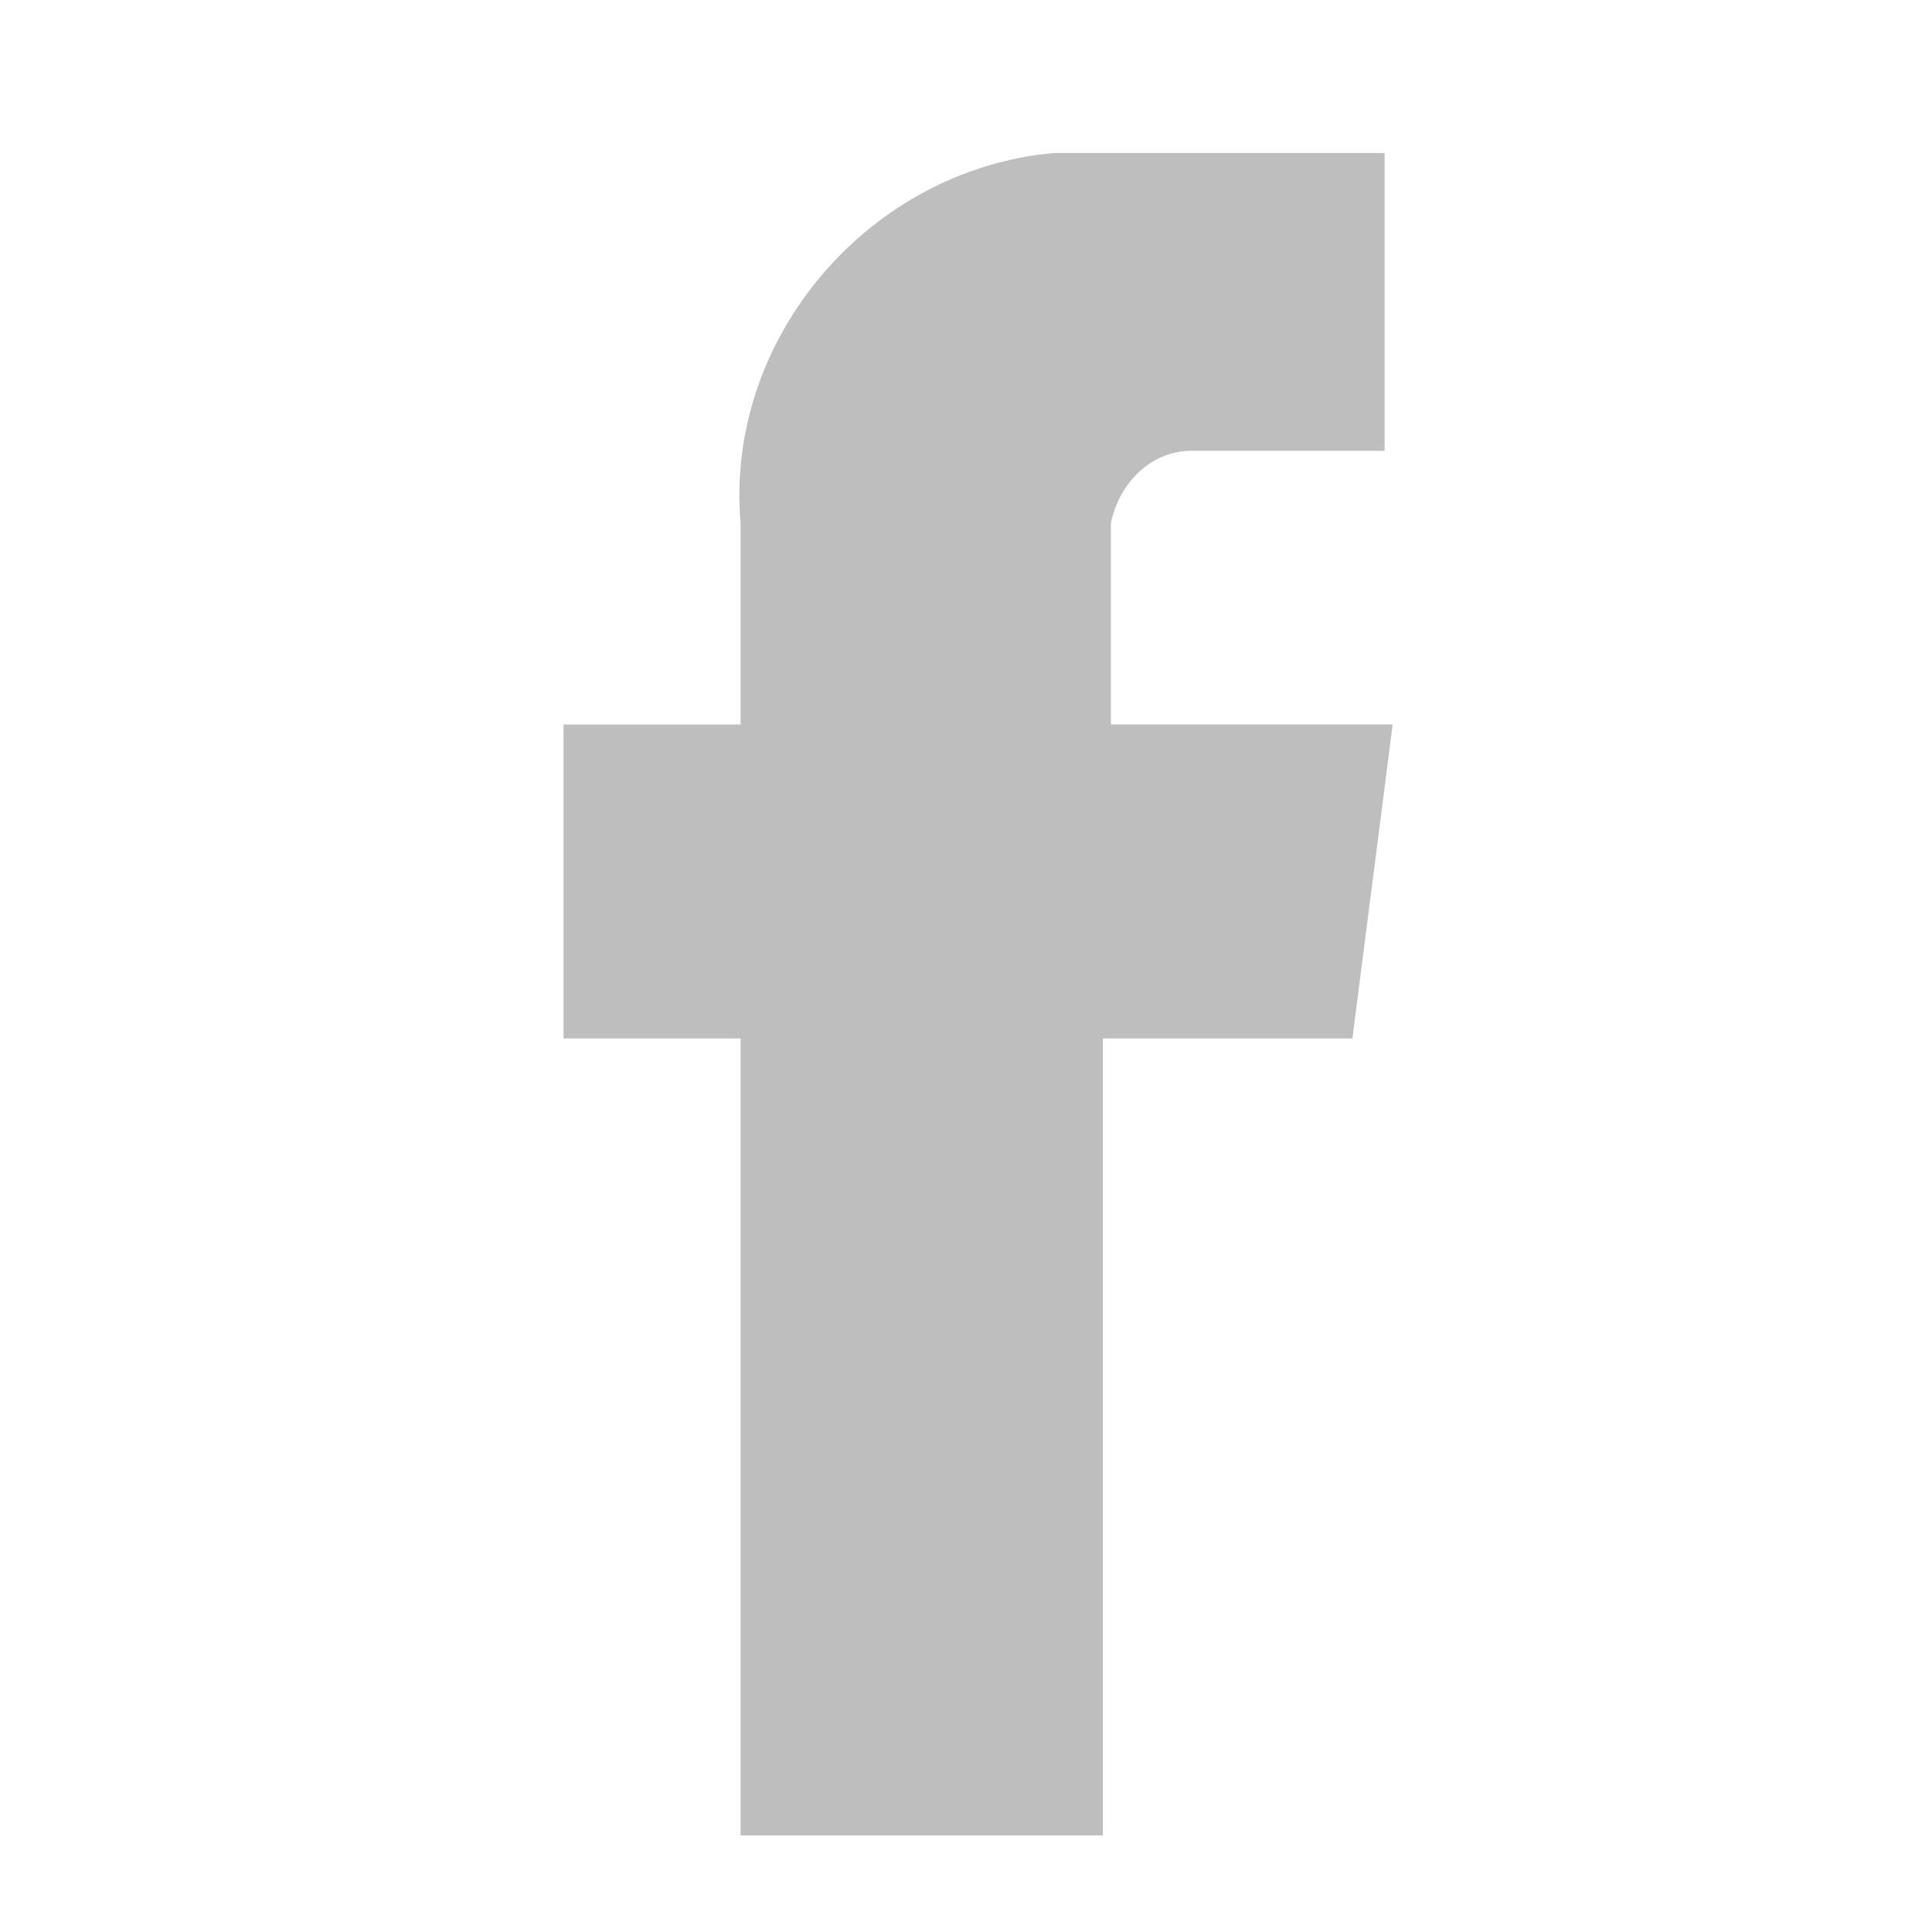 <?xml version="1.0" encoding="utf-8"?>
<!-- Generator: Adobe Illustrator 25.0.1, SVG Export Plug-In . SVG Version: 6.00 Build 0)  -->
<svg version="1.1" id="Layer_1" xmlns="http://www.w3.org/2000/svg" xmlns:xlink="http://www.w3.org/1999/xlink" x="0px" y="0px"
	 viewBox="0 0 24 24" style="enable-background:new 0 0 24 24;" xml:space="preserve">
<style type="text/css">
	.st0{fill:#FFFFFF;fill-opacity:0;}
	.st1{fill:none;stroke:#F6F6F6;stroke-width:2;}
	.st2{fill:none;}
	.st3{fill:#F6F6F6;}
	.st4{opacity:0.8;}
	.st5{fill:none;stroke:#F6F6F6;stroke-width:2;stroke-linecap:round;stroke-linejoin:round;}
	.st6{fill:#F6F6F6;stroke:#F6F6F6;}
	.st7{fill:none;stroke:#F6F6F6;stroke-width:2;stroke-linecap:round;stroke-miterlimit:10;}
	.st8{fill:none;stroke:#F6F6F6;stroke-width:1.8;stroke-linecap:round;stroke-miterlimit:10;}
	.st9{fill:none;stroke:#F6F6F6;stroke-width:2.2;stroke-linecap:round;stroke-miterlimit:10;}
	.st10{fill:none;stroke:#F6F6F6;stroke-width:3;stroke-linecap:round;stroke-miterlimit:10;}
	.st11{fill:none;stroke:#F6F6F6;stroke-width:2.2;stroke-linecap:round;stroke-linejoin:round;}
	.st12{opacity:0.43;}
	.st13{clip-path:url(#SVGID_2_);}
	.st14{opacity:0.41;fill:#949696;enable-background:new    ;}
	.st15{fill:#949696;}
	.st16{opacity:0.65;}
	.st17{fill:#D2AF69;}
	.st18{opacity:0.39;}
	.st19{opacity:0.3;fill:#D2AF69;enable-background:new    ;}
	.st20{opacity:0.66;}
	.st21{clip-path:url(#SVGID_4_);}
	.st22{fill:#FFFFFF;}
	.st23{fill:#231F20;}
	.st24{fill:#D81F29;}
	.st25{fill:#BEBEBE;fill-opacity:0;}
	.st26{fill:#BEBEBE;}
	.st27{opacity:0.3;fill:#FFFFFF;enable-background:new    ;}
</style>
<g id="Group_569" transform="translate(-1010 -6773)">
	<rect id="Rectangle_231" x="1010" y="6773" class="st25" width="24" height="24"/>
	<path id="Path_37" class="st26" d="M1026.8,6785.9h-3.1v9.9h-4.5v-9.9h-2.2v-3.9h2.2v-2.5c-0.2-2.3,1.6-4.4,3.9-4.6
		c0.2,0,0.5,0,0.7,0l3.4,0v3.7h-2.4c-0.5,0-0.9,0.4-1,0.9c0,0.1,0,0.1,0,0.2v2.3h3.5L1026.8,6785.9z"/>
</g>
</svg>
